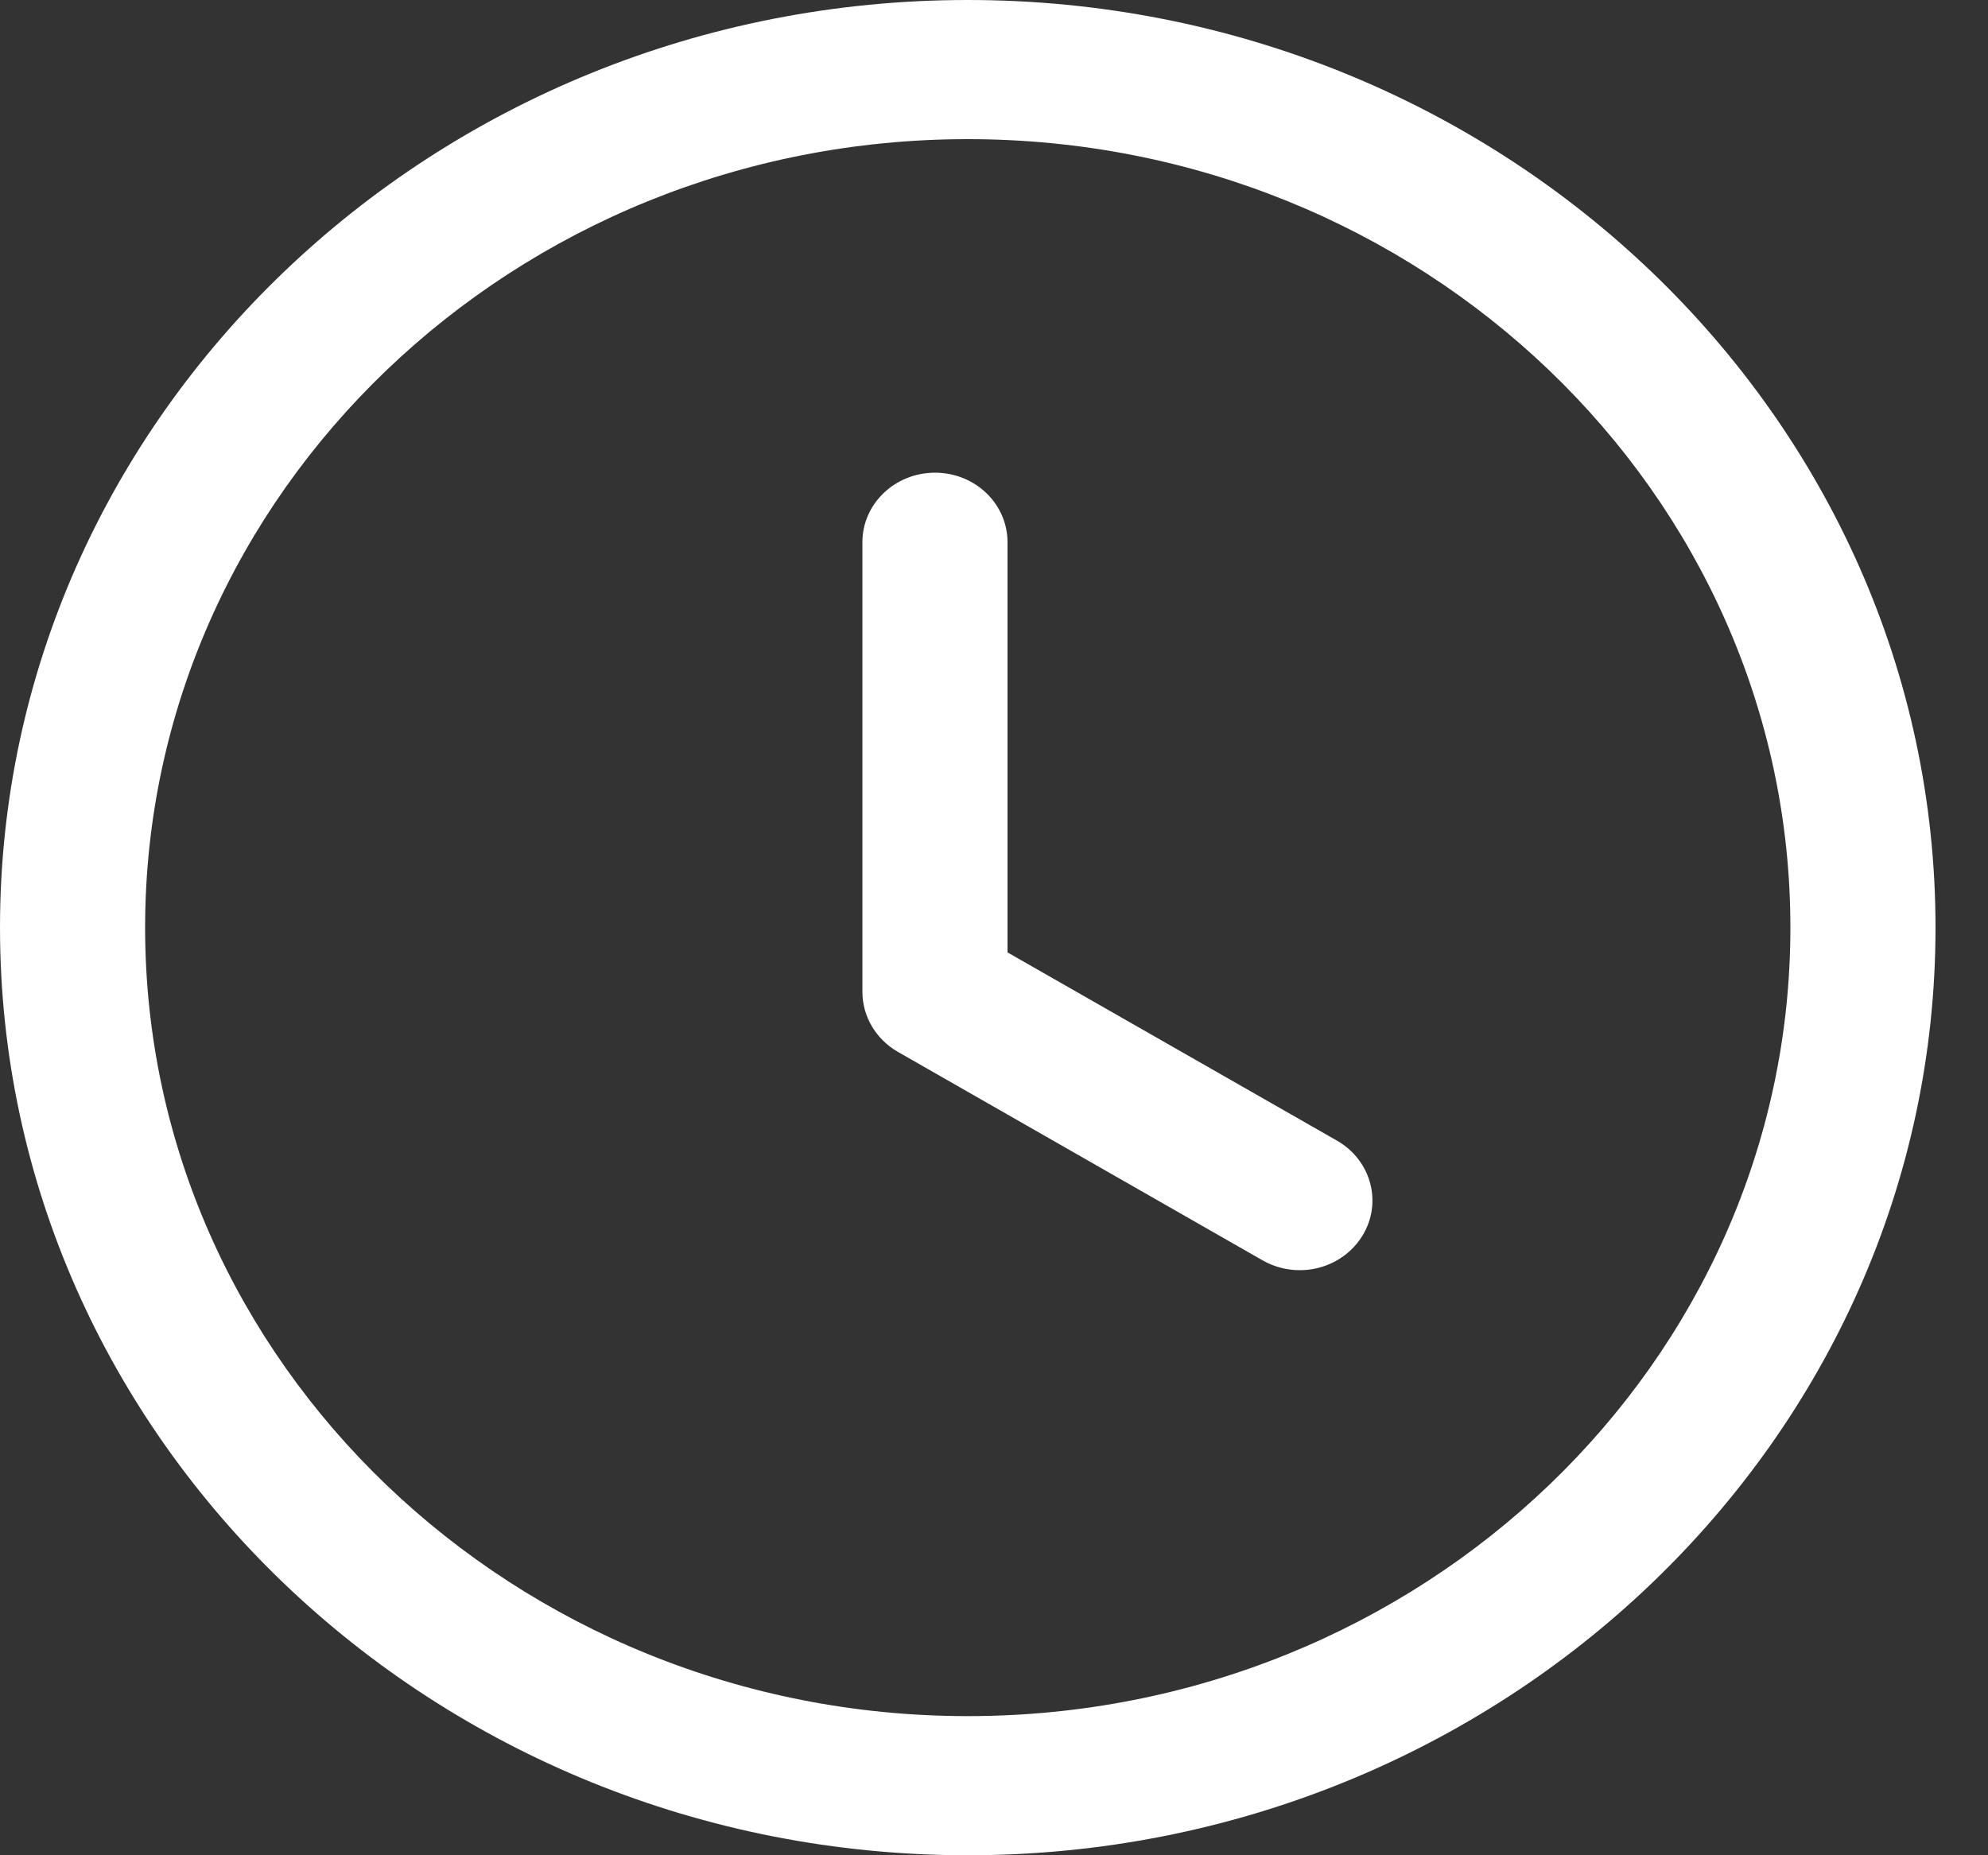 <svg width="15" height="14" viewBox="0 0 15 14" fill="none" xmlns="http://www.w3.org/2000/svg">
<rect x="0" y="0" width="15" height="14" fill="#333333" stroke="none"/>
<path fill-rule="evenodd" clip-rule="evenodd" d="M7.302 0C11.328 0 14.604 3.14 14.604 7C14.604 10.86 11.328 14 7.302 14C3.276 14 0 10.86 0 7C0 3.14 3.276 0 7.302 0ZM7.302 1.05C3.88 1.05 1.095 3.719 1.095 7C1.095 10.281 3.88 12.95 7.302 12.95C10.725 12.95 13.509 10.281 13.509 7C13.509 3.719 10.725 1.05 7.302 1.05ZM7.055 3.567C7.358 3.567 7.602 3.802 7.602 4.092V7.187L10.089 8.608C10.348 8.757 10.433 9.079 10.278 9.328C10.175 9.493 9.994 9.585 9.807 9.585C9.712 9.585 9.615 9.561 9.527 9.511L6.774 7.937C6.609 7.842 6.507 7.67 6.507 7.485V4.092C6.507 3.802 6.752 3.567 7.055 3.567Z" fill="white"/>
</svg>
